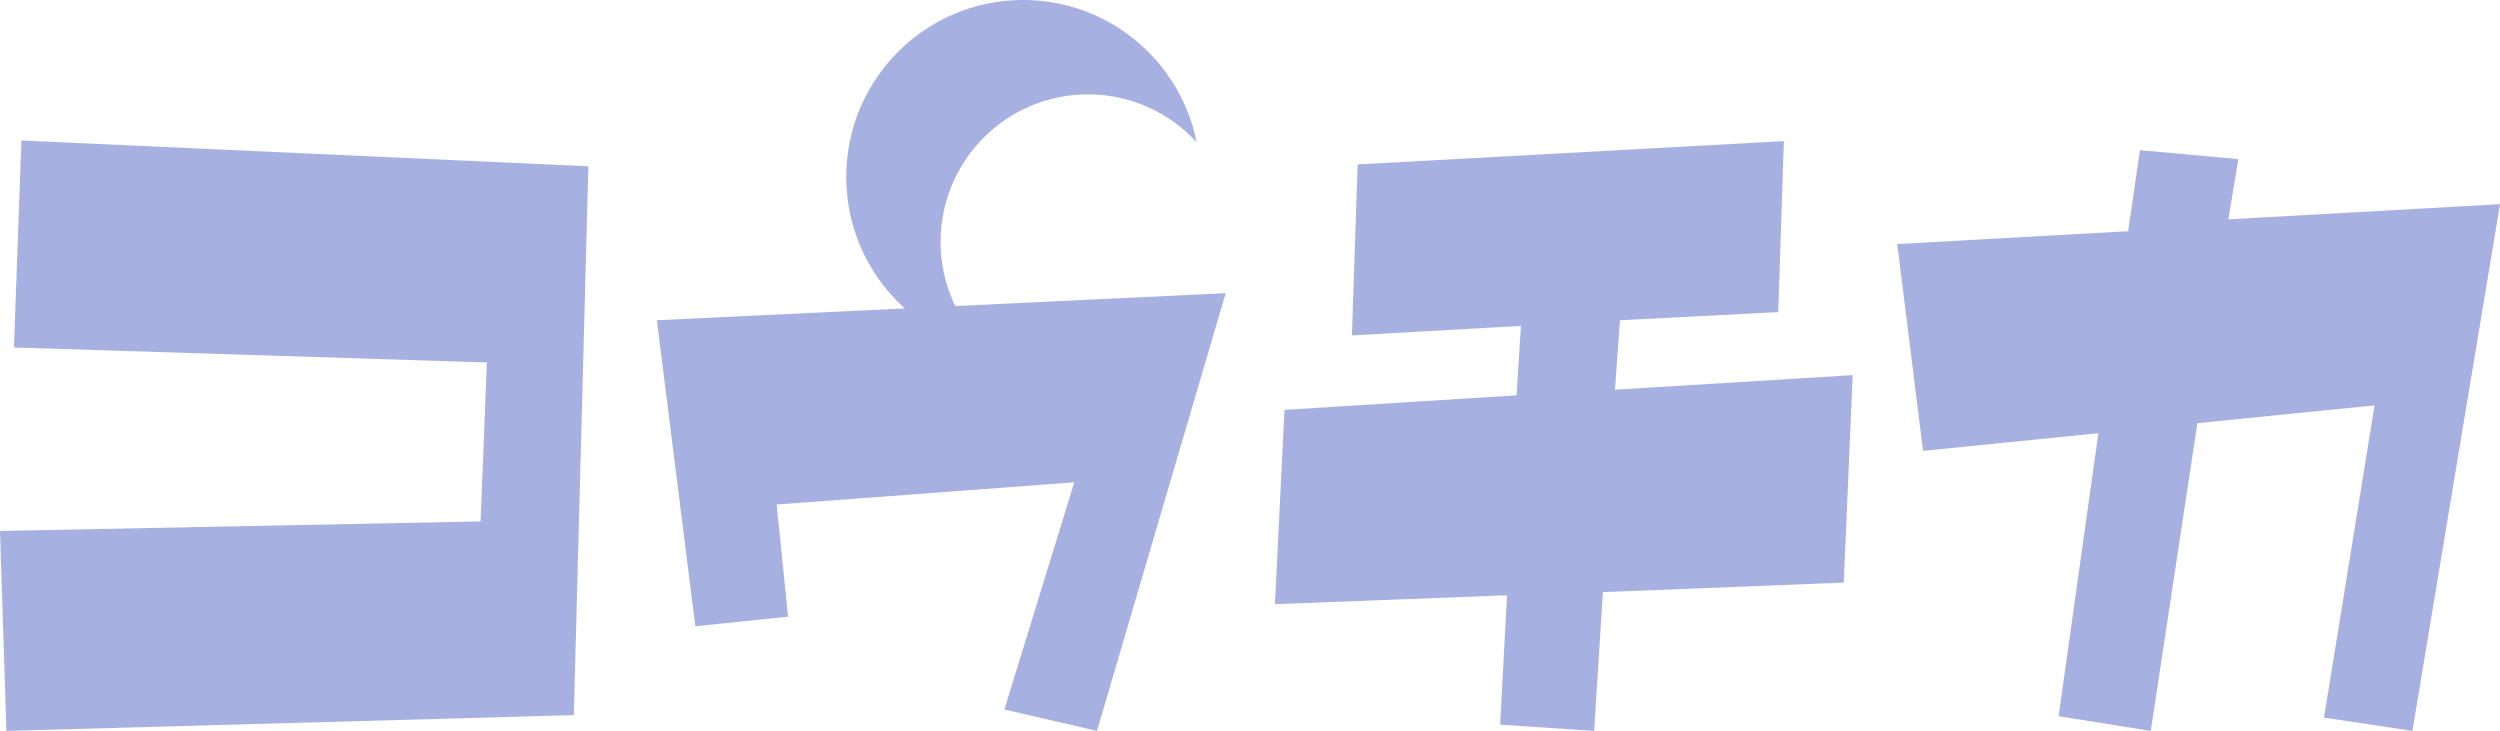 <?xml version="1.0" standalone="no"?>
<!-- Generator: Adobe Fireworks 10, Export SVG Extension by Aaron Beall (http://fireworks.abeall.com) . Version: 0.6.1  -->
<!DOCTYPE svg PUBLIC "-//W3C//DTD SVG 1.1//EN" "http://www.w3.org/Graphics/SVG/1.1/DTD/svg11.dtd">
<svg id="Untitled-%u30DA%u30FC%u30B8%201" viewBox="0 0 301 88" style="background-color:#ffffff00" version="1.1"
	xmlns="http://www.w3.org/2000/svg" xmlns:xlink="http://www.w3.org/1999/xlink" xml:space="preserve"
	x="0px" y="0px" width="301px" height="88px"
>
	<g id="%u30EC%u30A4%u30E4%u30FC%201">
		<g>
			<path d="M 2.58 16.914 L 1.676 41.834 L 58.618 43.642 L 57.865 62.779 L 0 63.928 L 0.772 88 L 69.088 86.098 L 70.839 20.022 L 2.58 16.914 L 2.58 16.914 Z" fill="#a6b0e1"/>
			<path d="M 79.087 38.556 L 83.719 75.399 L 94.885 74.25 L 93.511 60.745 L 129.344 58.07 L 120.927 85.419 L 132.075 88 L 147.572 35.298 L 79.087 38.556 L 79.087 38.556 Z" fill="#a6b0e1"/>
			<path d="M 194.44 46.92 L 195.043 38.556 L 214.099 37.577 L 214.777 16.99 L 163.464 19.796 L 162.768 40.383 L 183.123 39.235 L 182.596 47.598 L 154.652 49.349 L 153.503 72.743 L 181.447 71.669 L 180.619 87.247 L 191.936 88 L 192.99 71.293 L 221.989 70.144 L 223.062 45.168 L 194.44 46.92 L 194.44 46.92 Z" fill="#a6b0e1"/>
			<path d="M 268.292 26.408 L 269.497 19.156 L 257.653 18.082 L 256.222 27.839 L 228.429 29.384 L 231.536 54.284 L 252.644 52.156 L 247.861 86.23 L 258.952 88 L 264.564 50.95 L 285.898 48.803 L 279.816 86.399 L 290.455 88 L 301 24.58 L 268.292 26.408 L 268.292 26.408 Z" fill="#a6b0e1"/>
			<path d="M 101.89 21.302 C 101.89 31.632 109.243 40.245 118.997 42.192 C 115.465 38.947 113.248 34.288 113.248 29.113 C 113.248 19.308 121.193 11.361 130.994 11.361 C 136.168 11.361 140.826 13.579 144.07 17.112 C 142.123 7.355 133.512 0 123.186 0 C 111.424 0 101.89 9.537 101.89 21.302 Z" fill="#a6b0e1"/>
		</g>
	</g>
</svg>